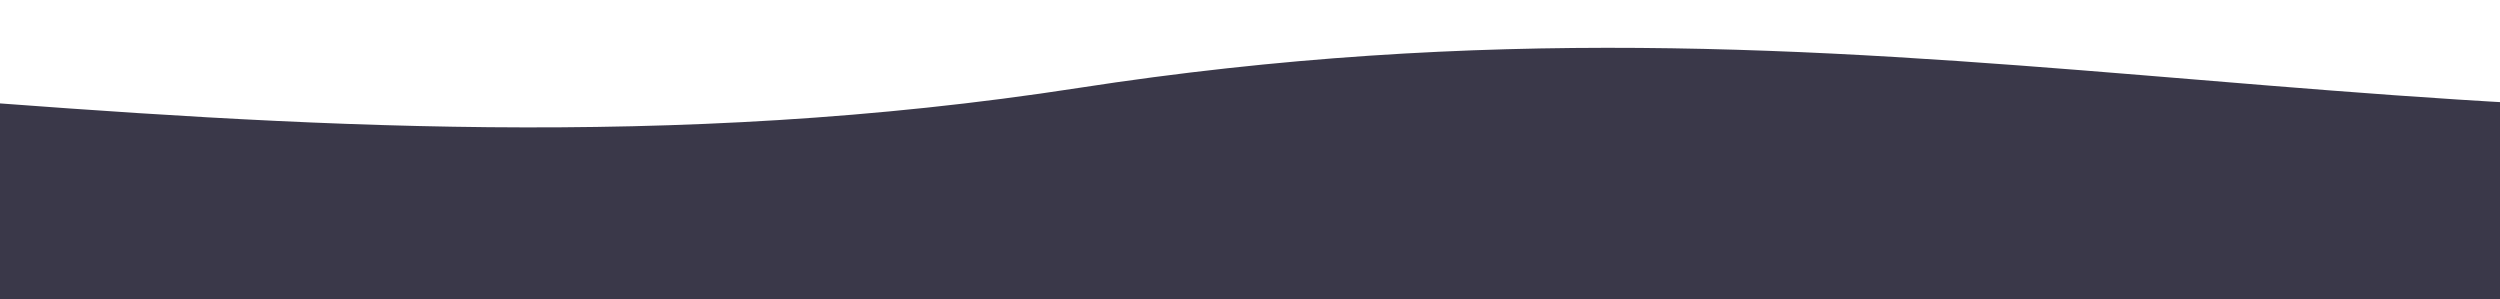 <?xml version="1.0" encoding="utf-8"?>
<!-- Generator: Adobe Illustrator 25.0.0, SVG Export Plug-In . SVG Version: 6.00 Build 0)  -->
<svg version="1.1" id="图层_1" xmlns="http://www.w3.org/2000/svg" xmlns:xlink="http://www.w3.org/1999/xlink" x="0px" y="0px"
	 viewBox="0 0 1920 230" style="enable-background:new 0 0 1920 230;" xml:space="preserve">
<style type="text/css">
	.st0{fill:#3A3849;}
</style>
<path class="st0" d="M-3577.1,231.1h9741.5V67.6c0,0-626-70.5-965.5,0s-1096.5,110.4-1568,0s-511-70.5-1152.5,0
	s-1026.5-96.5-1650.5,0s-1157.5-75.5-1693,0s-785-119.5-1383.5,0s-932,24-1045.5,0s-283,0-283,0V231.1z"/>
</svg>

